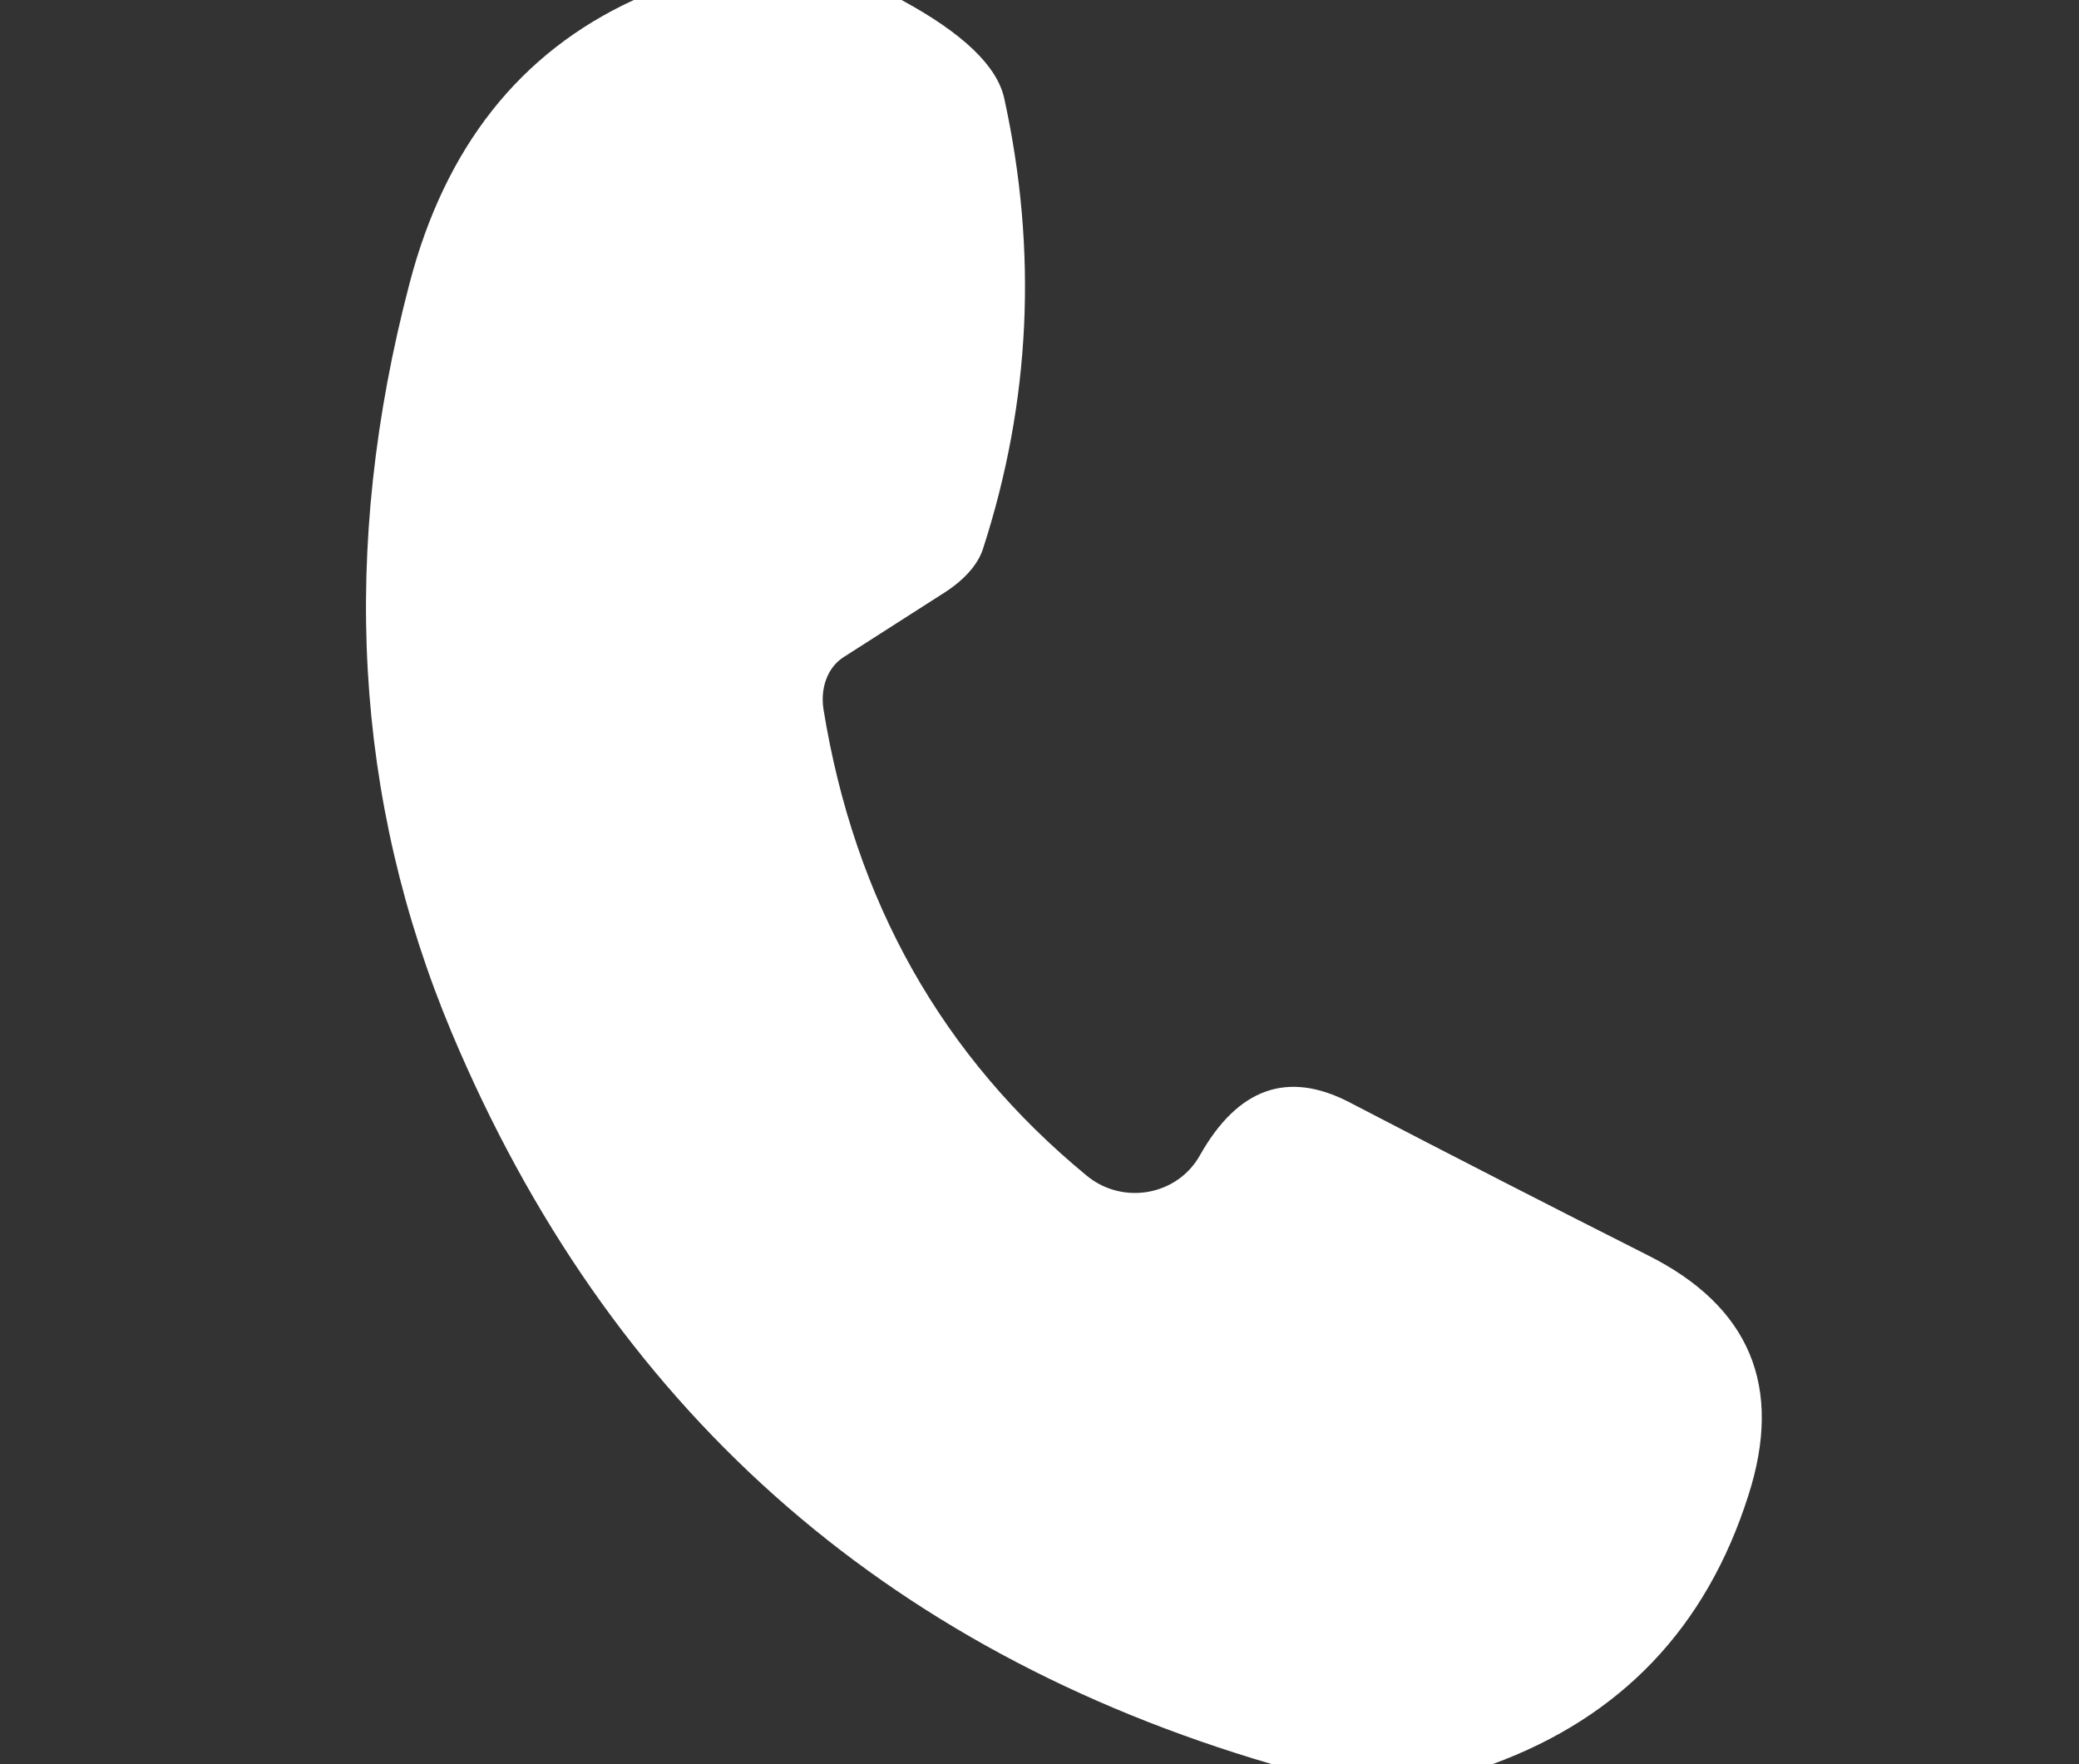 <?xml version="1.0" encoding="UTF-8" standalone="no"?>
<!DOCTYPE svg PUBLIC "-//W3C//DTD SVG 1.1//EN" "http://www.w3.org/Graphics/SVG/1.1/DTD/svg11.dtd">
<svg xmlns="http://www.w3.org/2000/svg" version="1.1" viewBox="0 0 33 28">
<rect x="0" y="0" width="33" height="28" fill="#333333" stroke="none"/>
<path fill="#ffffff" d="
  M 10.06 0.00
  Q 12.19 0.00 14.31 0.00
  Q 15.77 0.79 15.94 1.56
  Q 16.74 5.21 15.60 8.72
  C 15.52 8.96 15.31 9.20 15.00 9.40
  L 13.39 10.43
  C 13.14 10.59 13.02 10.91 13.07 11.25
  Q 13.81 15.83 17.25 18.66
  C 17.82 19.13 18.69 18.98 19.05 18.33
  Q 19.95 16.74 21.41 17.49
  Q 23.91 18.79 26.15 19.92
  Q 28.59 21.14 27.75 23.74
  Q 26.75 26.88 23.69 28.00
  Q 21.94 28.00 20.19 28.00
  Q 10.91 25.28 7.17 16.39
  Q 4.84 10.83 6.50 4.50
  Q 7.35 1.25 10.06 0.00
  Z"
/>
</svg>
